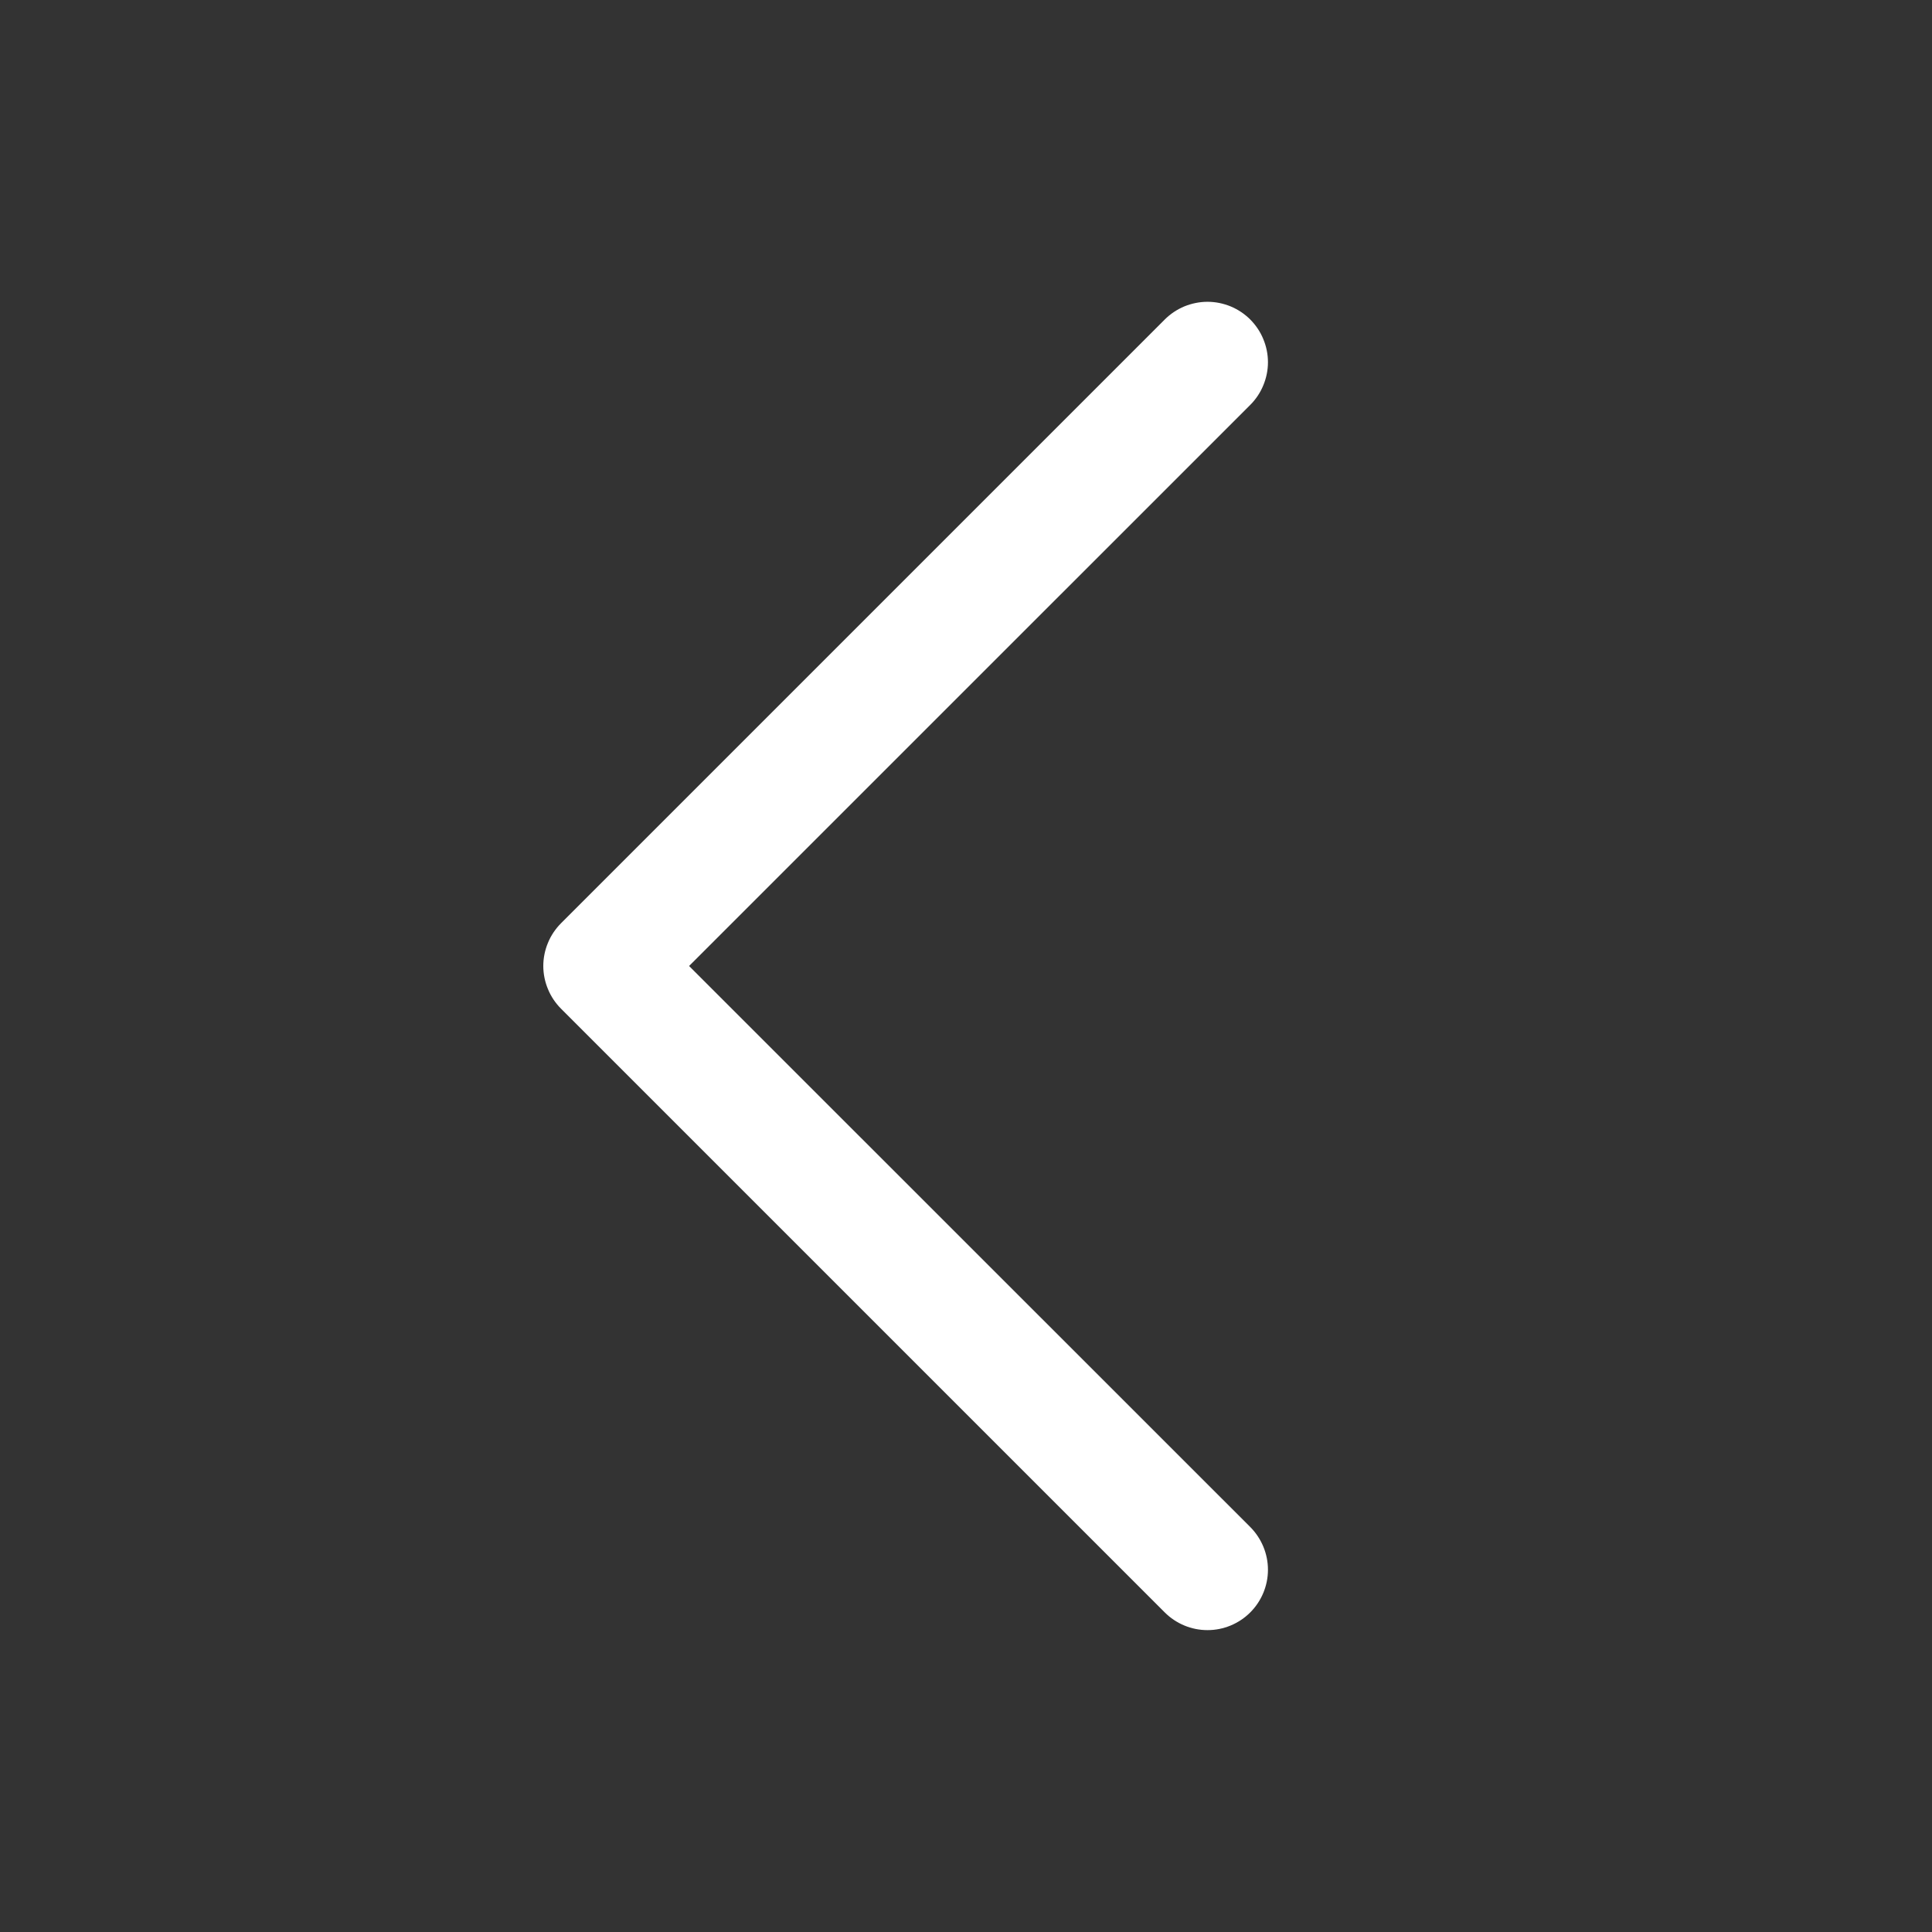 <svg width="24" height="24" viewBox="0 0 24 24" fill="none" xmlns="http://www.w3.org/2000/svg">
<rect x="0" y="0" width="24" height="24" fill="#333333" stroke="none"/>
<path d="M6.969 11.469L14.469 3.969C14.539 3.899 14.622 3.844 14.713 3.806C14.804 3.769 14.902 3.749 15 3.749C15.099 3.749 15.196 3.769 15.287 3.806C15.378 3.844 15.461 3.899 15.531 3.969C15.6 4.039 15.656 4.121 15.693 4.212C15.731 4.303 15.751 4.401 15.751 4.5C15.751 4.598 15.731 4.696 15.693 4.787C15.656 4.878 15.6 4.961 15.531 5.03L8.56 12L15.531 18.969C15.671 19.11 15.751 19.301 15.751 19.5C15.751 19.699 15.671 19.89 15.531 20.03C15.39 20.171 15.199 20.25 15 20.25C14.801 20.25 14.61 20.171 14.469 20.03L6.969 12.53C6.9 12.461 6.844 12.378 6.807 12.287C6.769 12.196 6.749 12.098 6.749 12C6.749 11.901 6.769 11.803 6.807 11.712C6.844 11.621 6.9 11.539 6.969 11.469Z" fill="white"/>
</svg>
